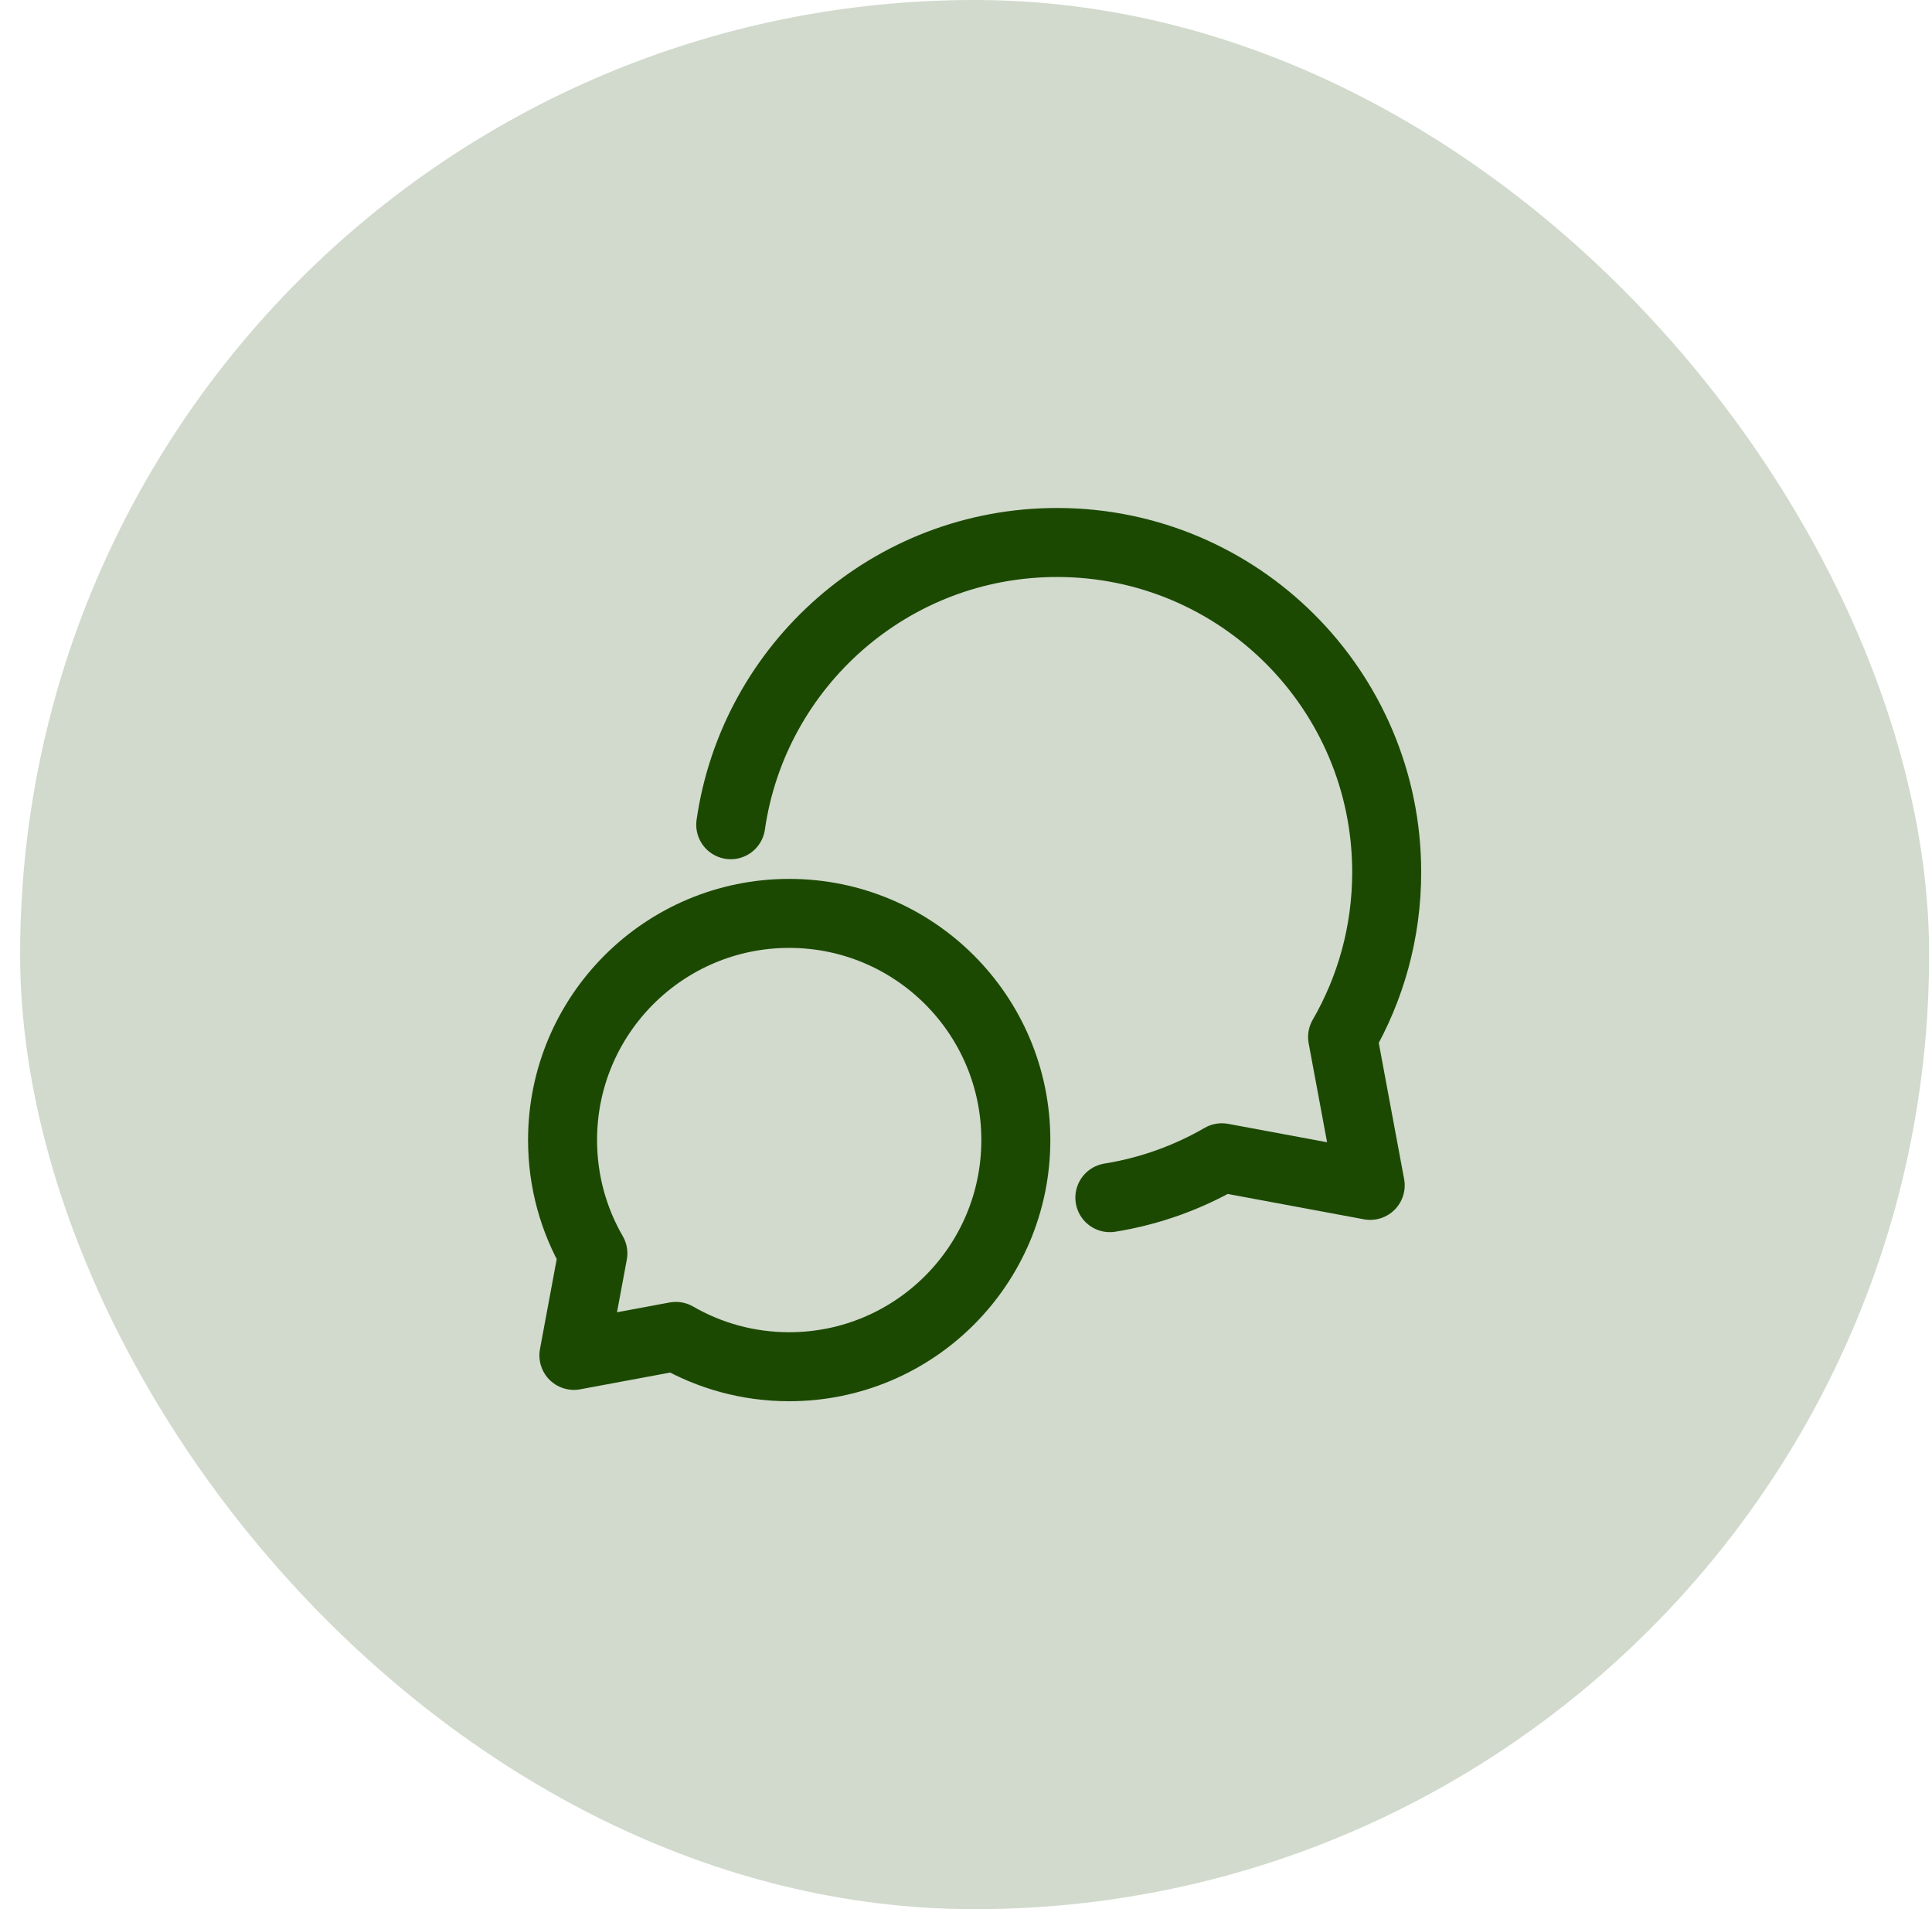<?xml version="1.0" encoding="UTF-8"?>
<svg xmlns="http://www.w3.org/2000/svg" width="84" height="83" viewBox="0 0 84 83" fill="none">
  <rect x="0.875" width="83" height="83" rx="41.5" fill="#1C4902" fill-opacity="0.2"></rect>
  <path d="M34.313 59.417C39.755 59.417 44.167 55.005 44.167 49.563C44.167 44.12 39.755 39.709 34.313 39.709C28.871 39.709 24.459 44.12 24.459 49.563C24.459 51.358 24.939 53.04 25.777 54.49L24.952 58.924L29.386 58.099C30.835 58.937 32.518 59.417 34.313 59.417Z" stroke="#1C4902" stroke-width="3" stroke-linecap="round" stroke-linejoin="round"></path>
  <path d="M48.255 52.067C50.004 51.785 51.648 51.187 53.124 50.333L59.574 51.533L58.373 45.084C59.593 42.975 60.291 40.528 60.291 37.917C60.291 30.001 53.874 23.584 45.958 23.584C38.742 23.584 32.771 28.916 31.771 35.854" stroke="#1C4902" stroke-width="3" stroke-linecap="round" stroke-linejoin="round"></path>
</svg>
